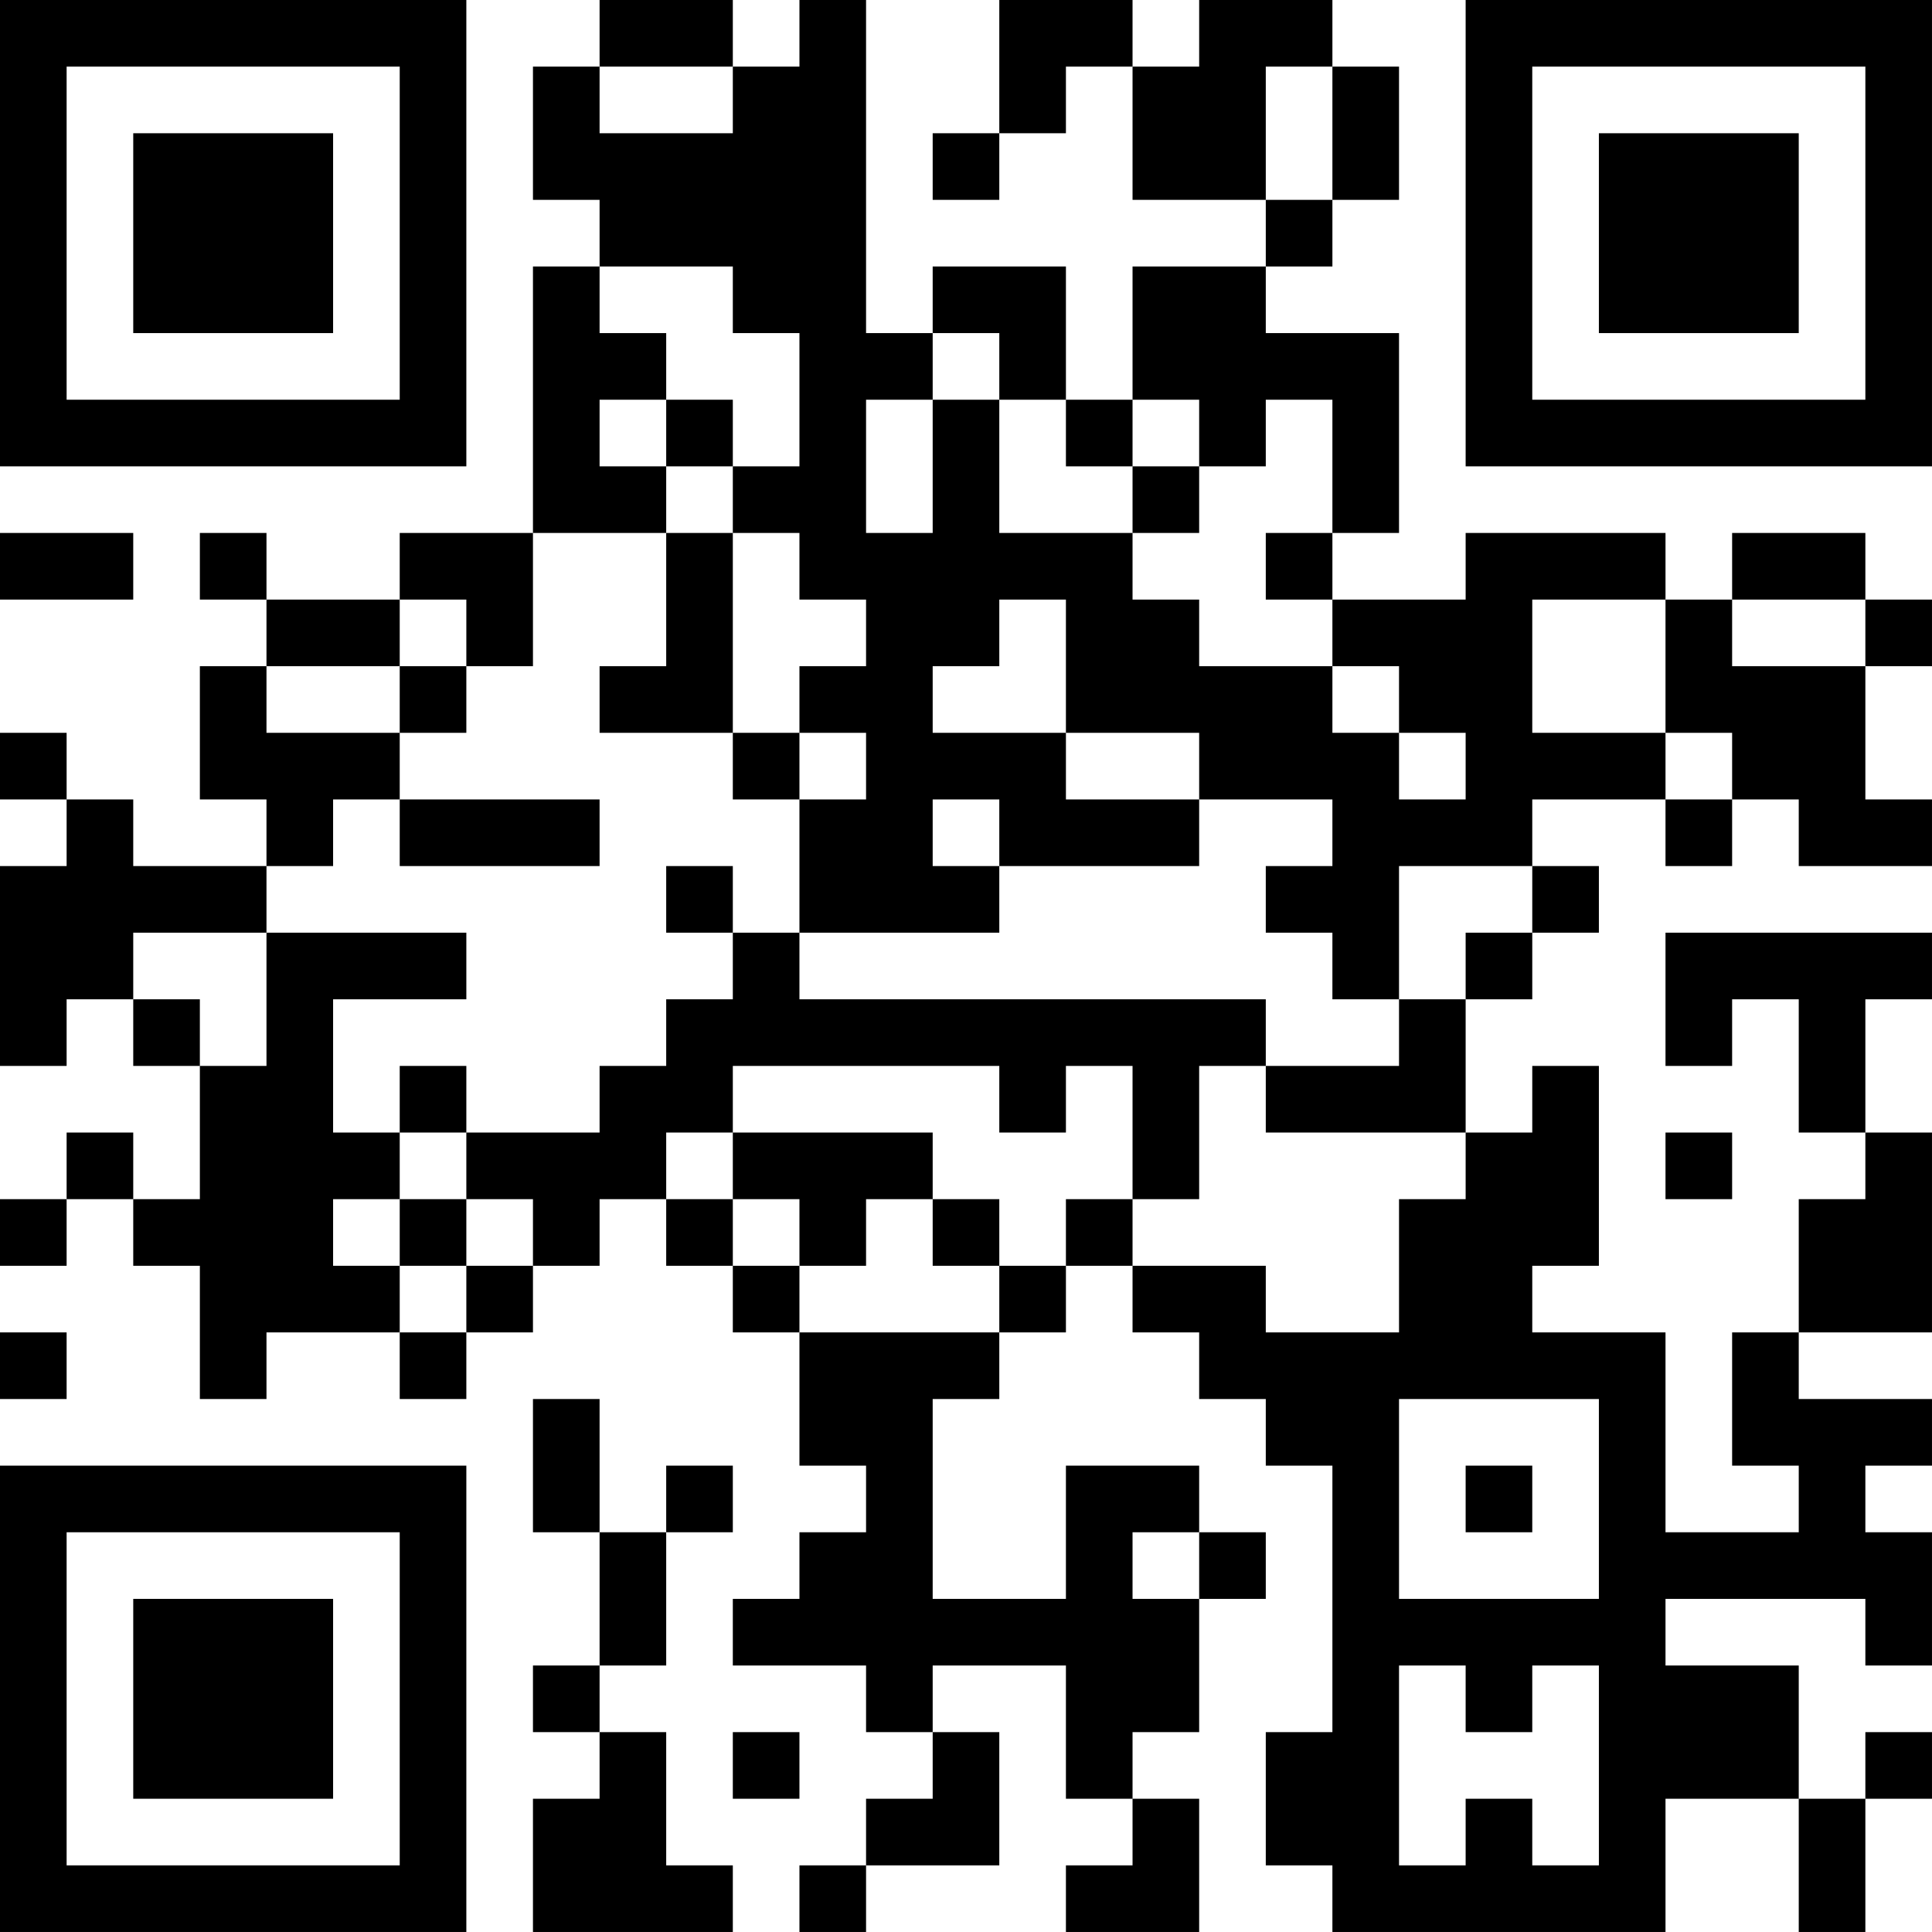 <?xml version="1.0" encoding="UTF-8"?>
<svg xmlns="http://www.w3.org/2000/svg" version="1.1" width="400" height="400" viewBox="0 0 400 400"><rect x="0" y="0" width="400" height="400" fill="#ffffff"/><g transform="scale(13.793)"><g transform="translate(0,0)"><path fill-rule="evenodd" d="M9 0L9 1L8 1L8 3L9 3L9 4L8 4L8 8L6 8L6 9L4 9L4 8L3 8L3 9L4 9L4 10L3 10L3 12L4 12L4 13L2 13L2 12L1 12L1 11L0 11L0 12L1 12L1 13L0 13L0 16L1 16L1 15L2 15L2 16L3 16L3 18L2 18L2 17L1 17L1 18L0 18L0 19L1 19L1 18L2 18L2 19L3 19L3 21L4 21L4 20L6 20L6 21L7 21L7 20L8 20L8 19L9 19L9 18L10 18L10 19L11 19L11 20L12 20L12 22L13 22L13 23L12 23L12 24L11 24L11 25L13 25L13 26L14 26L14 27L13 27L13 28L12 28L12 29L13 29L13 28L15 28L15 26L14 26L14 25L16 25L16 27L17 27L17 28L16 28L16 29L18 29L18 27L17 27L17 26L18 26L18 24L19 24L19 23L18 23L18 22L16 22L16 24L14 24L14 21L15 21L15 20L16 20L16 19L17 19L17 20L18 20L18 21L19 21L19 22L20 22L20 26L19 26L19 28L20 28L20 29L25 29L25 27L27 27L27 29L28 29L28 27L29 27L29 26L28 26L28 27L27 27L27 25L25 25L25 24L28 24L28 25L29 25L29 23L28 23L28 22L29 22L29 21L27 21L27 20L29 20L29 17L28 17L28 15L29 15L29 14L25 14L25 16L26 16L26 15L27 15L27 17L28 17L28 18L27 18L27 20L26 20L26 22L27 22L27 23L25 23L25 20L23 20L23 19L24 19L24 16L23 16L23 17L22 17L22 15L23 15L23 14L24 14L24 13L23 13L23 12L25 12L25 13L26 13L26 12L27 12L27 13L29 13L29 12L28 12L28 10L29 10L29 9L28 9L28 8L26 8L26 9L25 9L25 8L22 8L22 9L20 9L20 8L21 8L21 5L19 5L19 4L20 4L20 3L21 3L21 1L20 1L20 0L18 0L18 1L17 1L17 0L15 0L15 2L14 2L14 3L15 3L15 2L16 2L16 1L17 1L17 3L19 3L19 4L17 4L17 6L16 6L16 4L14 4L14 5L13 5L13 0L12 0L12 1L11 1L11 0ZM9 1L9 2L11 2L11 1ZM19 1L19 3L20 3L20 1ZM9 4L9 5L10 5L10 6L9 6L9 7L10 7L10 8L8 8L8 10L7 10L7 9L6 9L6 10L4 10L4 11L6 11L6 12L5 12L5 13L4 13L4 14L2 14L2 15L3 15L3 16L4 16L4 14L7 14L7 15L5 15L5 17L6 17L6 18L5 18L5 19L6 19L6 20L7 20L7 19L8 19L8 18L7 18L7 17L9 17L9 16L10 16L10 15L11 15L11 14L12 14L12 15L19 15L19 16L18 16L18 18L17 18L17 16L16 16L16 17L15 17L15 16L11 16L11 17L10 17L10 18L11 18L11 19L12 19L12 20L15 20L15 19L16 19L16 18L17 18L17 19L19 19L19 20L21 20L21 18L22 18L22 17L19 17L19 16L21 16L21 15L22 15L22 14L23 14L23 13L21 13L21 15L20 15L20 14L19 14L19 13L20 13L20 12L18 12L18 11L16 11L16 9L15 9L15 10L14 10L14 11L16 11L16 12L18 12L18 13L15 13L15 12L14 12L14 13L15 13L15 14L12 14L12 12L13 12L13 11L12 11L12 10L13 10L13 9L12 9L12 8L11 8L11 7L12 7L12 5L11 5L11 4ZM14 5L14 6L13 6L13 8L14 8L14 6L15 6L15 8L17 8L17 9L18 9L18 10L20 10L20 11L21 11L21 12L22 12L22 11L21 11L21 10L20 10L20 9L19 9L19 8L20 8L20 6L19 6L19 7L18 7L18 6L17 6L17 7L16 7L16 6L15 6L15 5ZM10 6L10 7L11 7L11 6ZM17 7L17 8L18 8L18 7ZM0 8L0 9L2 9L2 8ZM10 8L10 10L9 10L9 11L11 11L11 12L12 12L12 11L11 11L11 8ZM23 9L23 11L25 11L25 12L26 12L26 11L25 11L25 9ZM26 9L26 10L28 10L28 9ZM6 10L6 11L7 11L7 10ZM6 12L6 13L9 13L9 12ZM10 13L10 14L11 14L11 13ZM6 16L6 17L7 17L7 16ZM11 17L11 18L12 18L12 19L13 19L13 18L14 18L14 19L15 19L15 18L14 18L14 17ZM25 17L25 18L26 18L26 17ZM6 18L6 19L7 19L7 18ZM0 20L0 21L1 21L1 20ZM8 21L8 23L9 23L9 25L8 25L8 26L9 26L9 27L8 27L8 29L11 29L11 28L10 28L10 26L9 26L9 25L10 25L10 23L11 23L11 22L10 22L10 23L9 23L9 21ZM21 21L21 24L24 24L24 21ZM22 22L22 23L23 23L23 22ZM17 23L17 24L18 24L18 23ZM21 25L21 28L22 28L22 27L23 27L23 28L24 28L24 25L23 25L23 26L22 26L22 25ZM11 26L11 27L12 27L12 26ZM0 0L0 7L7 7L7 0ZM1 1L1 6L6 6L6 1ZM2 2L2 5L5 5L5 2ZM22 0L22 7L29 7L29 0ZM23 1L23 6L28 6L28 1ZM24 2L24 5L27 5L27 2ZM0 22L0 29L7 29L7 22ZM1 23L1 28L6 28L6 23ZM2 24L2 27L5 27L5 24Z" fill="#000000"/></g></g></svg>
